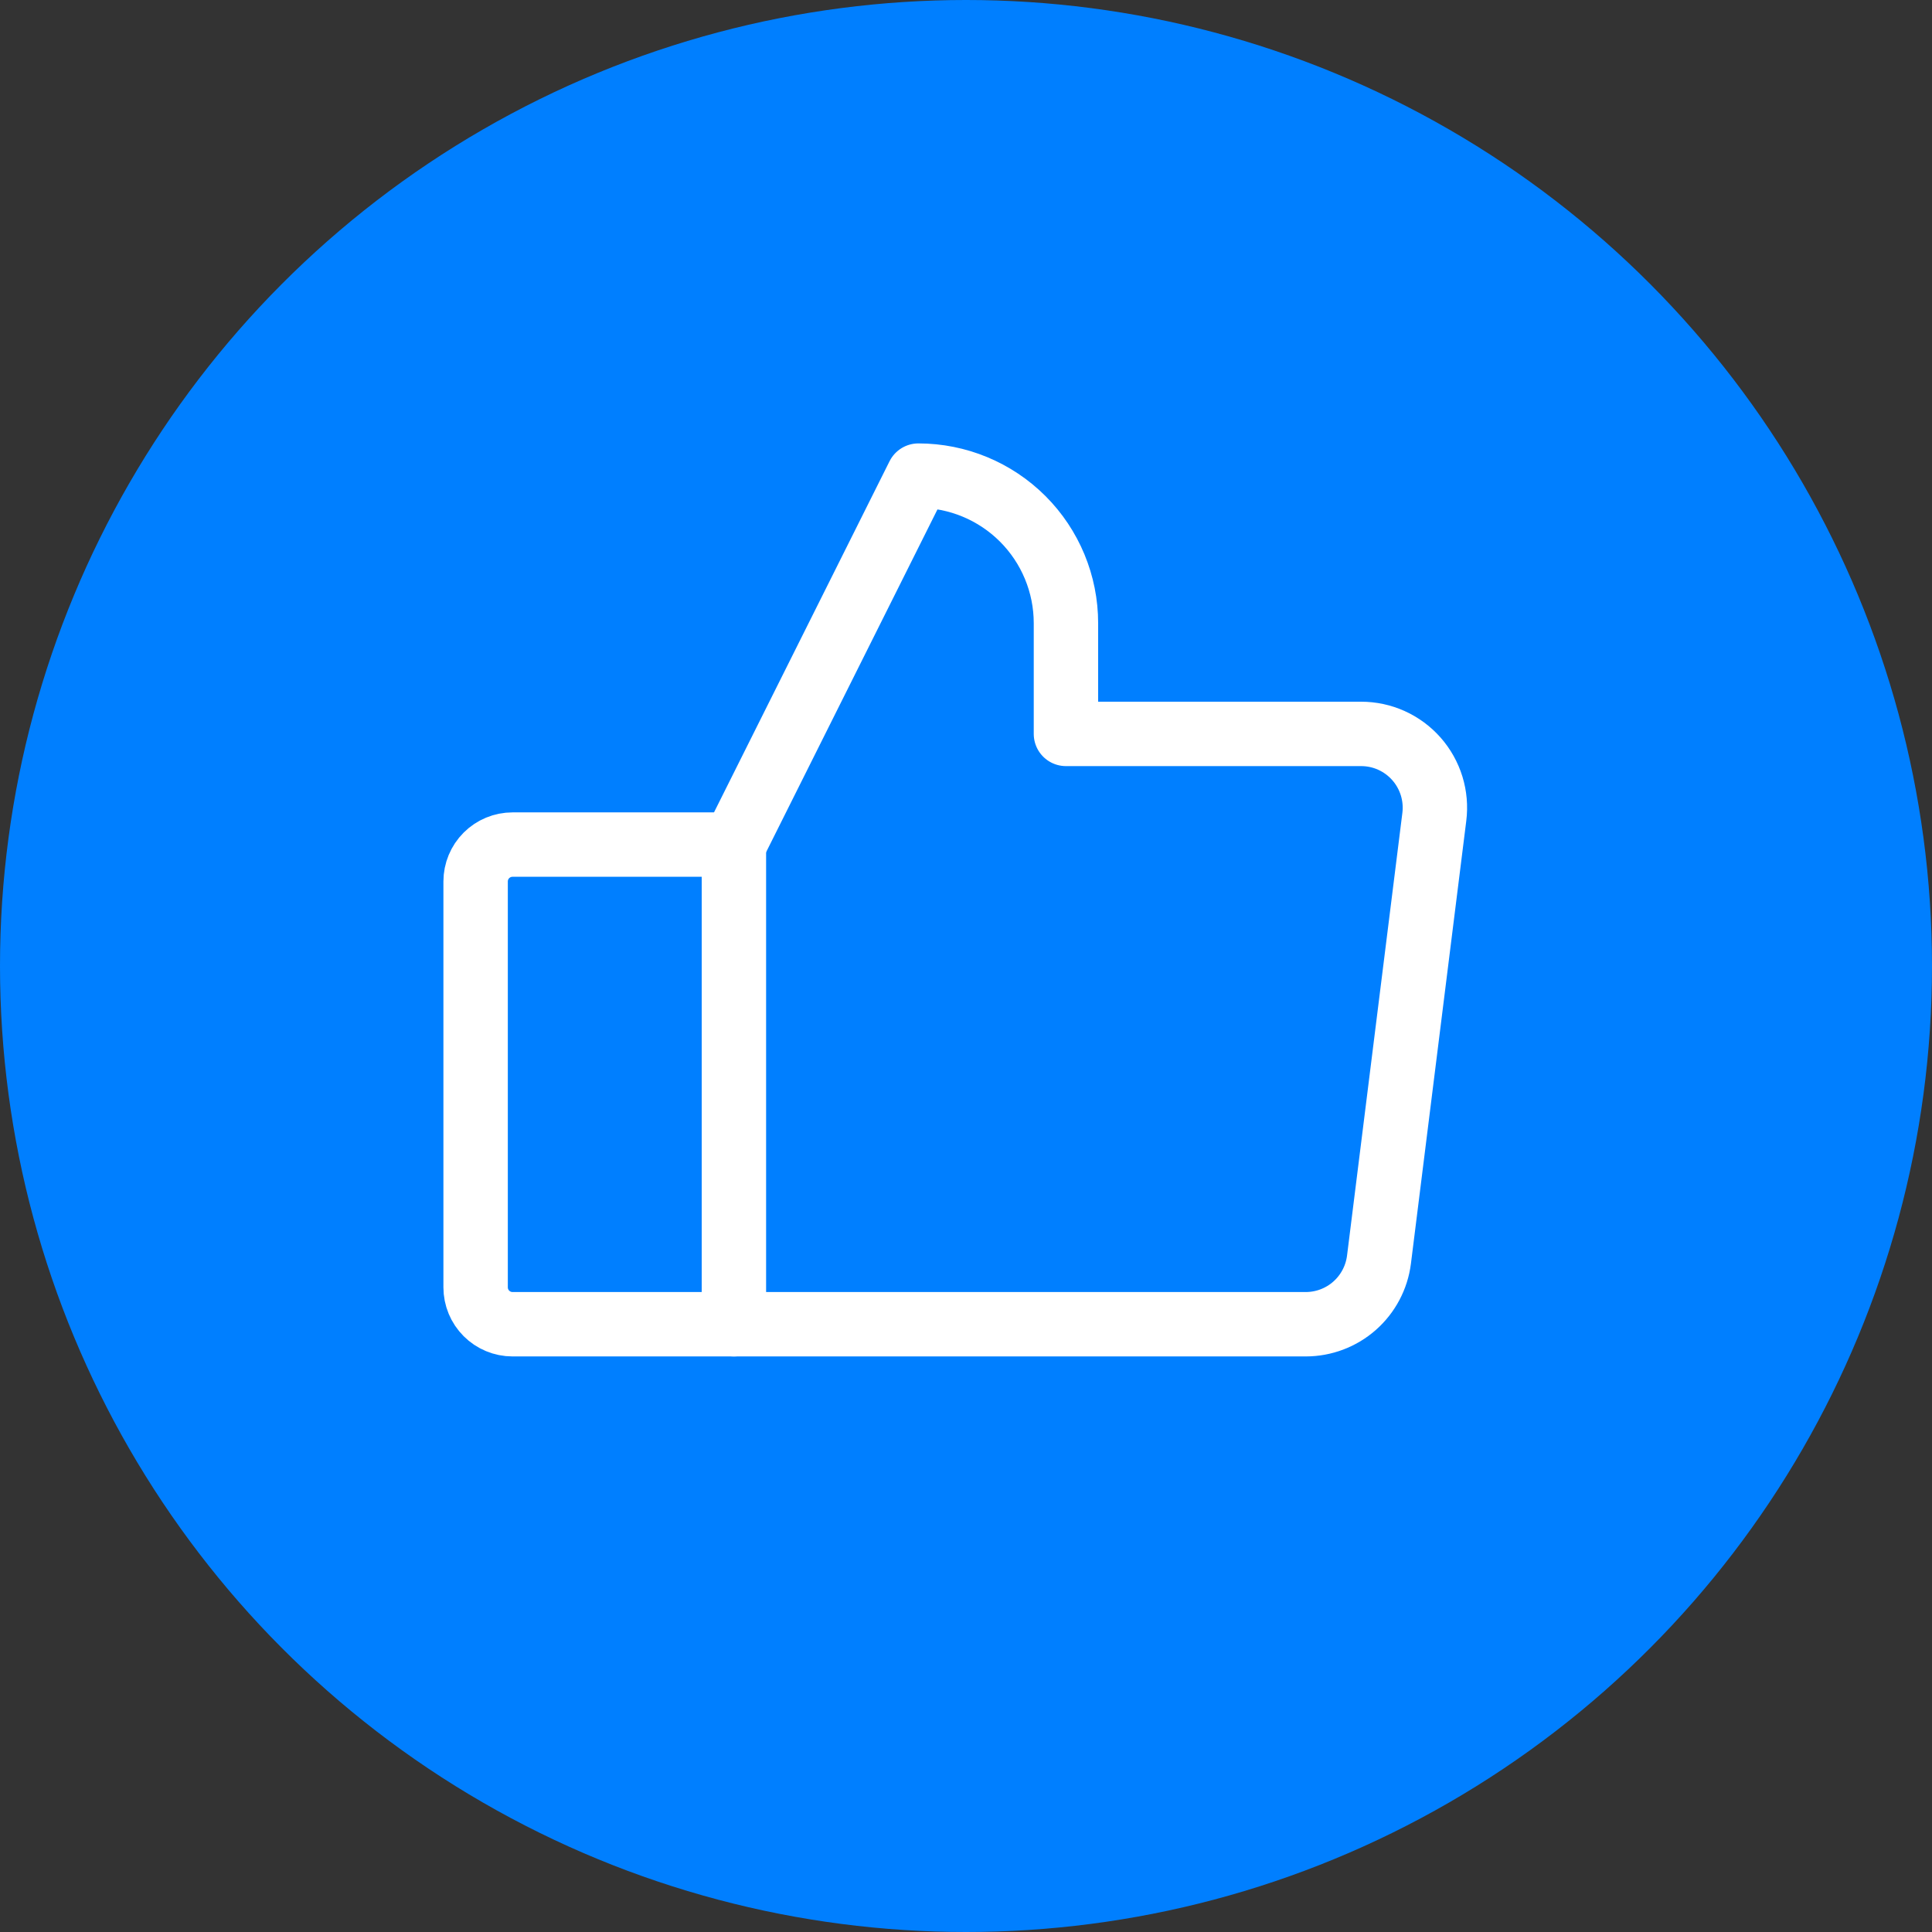 <?xml version="1.0" encoding="UTF-8"?> <svg xmlns="http://www.w3.org/2000/svg" width="90" height="90" viewBox="0 0 90 90" fill="none"><rect x="0" y="0" width="90" height="90" fill="#333333" stroke="none"/><circle cx="45" cy="45" r="45" fill="#007FFF"></circle><g clip-path="url(#clip0_59_546)"><path d="M23.875 39.344H34.188V61.688H23.875C23.419 61.688 22.982 61.506 22.66 61.184C22.337 60.862 22.156 60.425 22.156 59.969V41.062C22.156 40.607 22.337 40.169 22.66 39.847C22.982 39.525 23.419 39.344 23.875 39.344Z" stroke="white" stroke-width="3" stroke-linecap="round" stroke-linejoin="round"></path><path d="M34.188 39.344L42.781 22.156C44.605 22.156 46.353 22.881 47.643 24.17C48.932 25.459 49.656 27.208 49.656 29.031V34.188H63.406C63.894 34.188 64.376 34.291 64.82 34.492C65.265 34.693 65.661 34.986 65.984 35.352C66.306 35.717 66.547 36.148 66.691 36.614C66.834 37.08 66.877 37.571 66.816 38.055L64.238 58.68C64.133 59.51 63.729 60.274 63.101 60.828C62.474 61.382 61.665 61.687 60.828 61.688H34.188" stroke="white" stroke-width="3" stroke-linecap="round" stroke-linejoin="round"></path></g><defs><clipPath id="clip0_59_546"><rect width="55" height="55" fill="white" transform="translate(17 17)"></rect></clipPath></defs></svg> 
